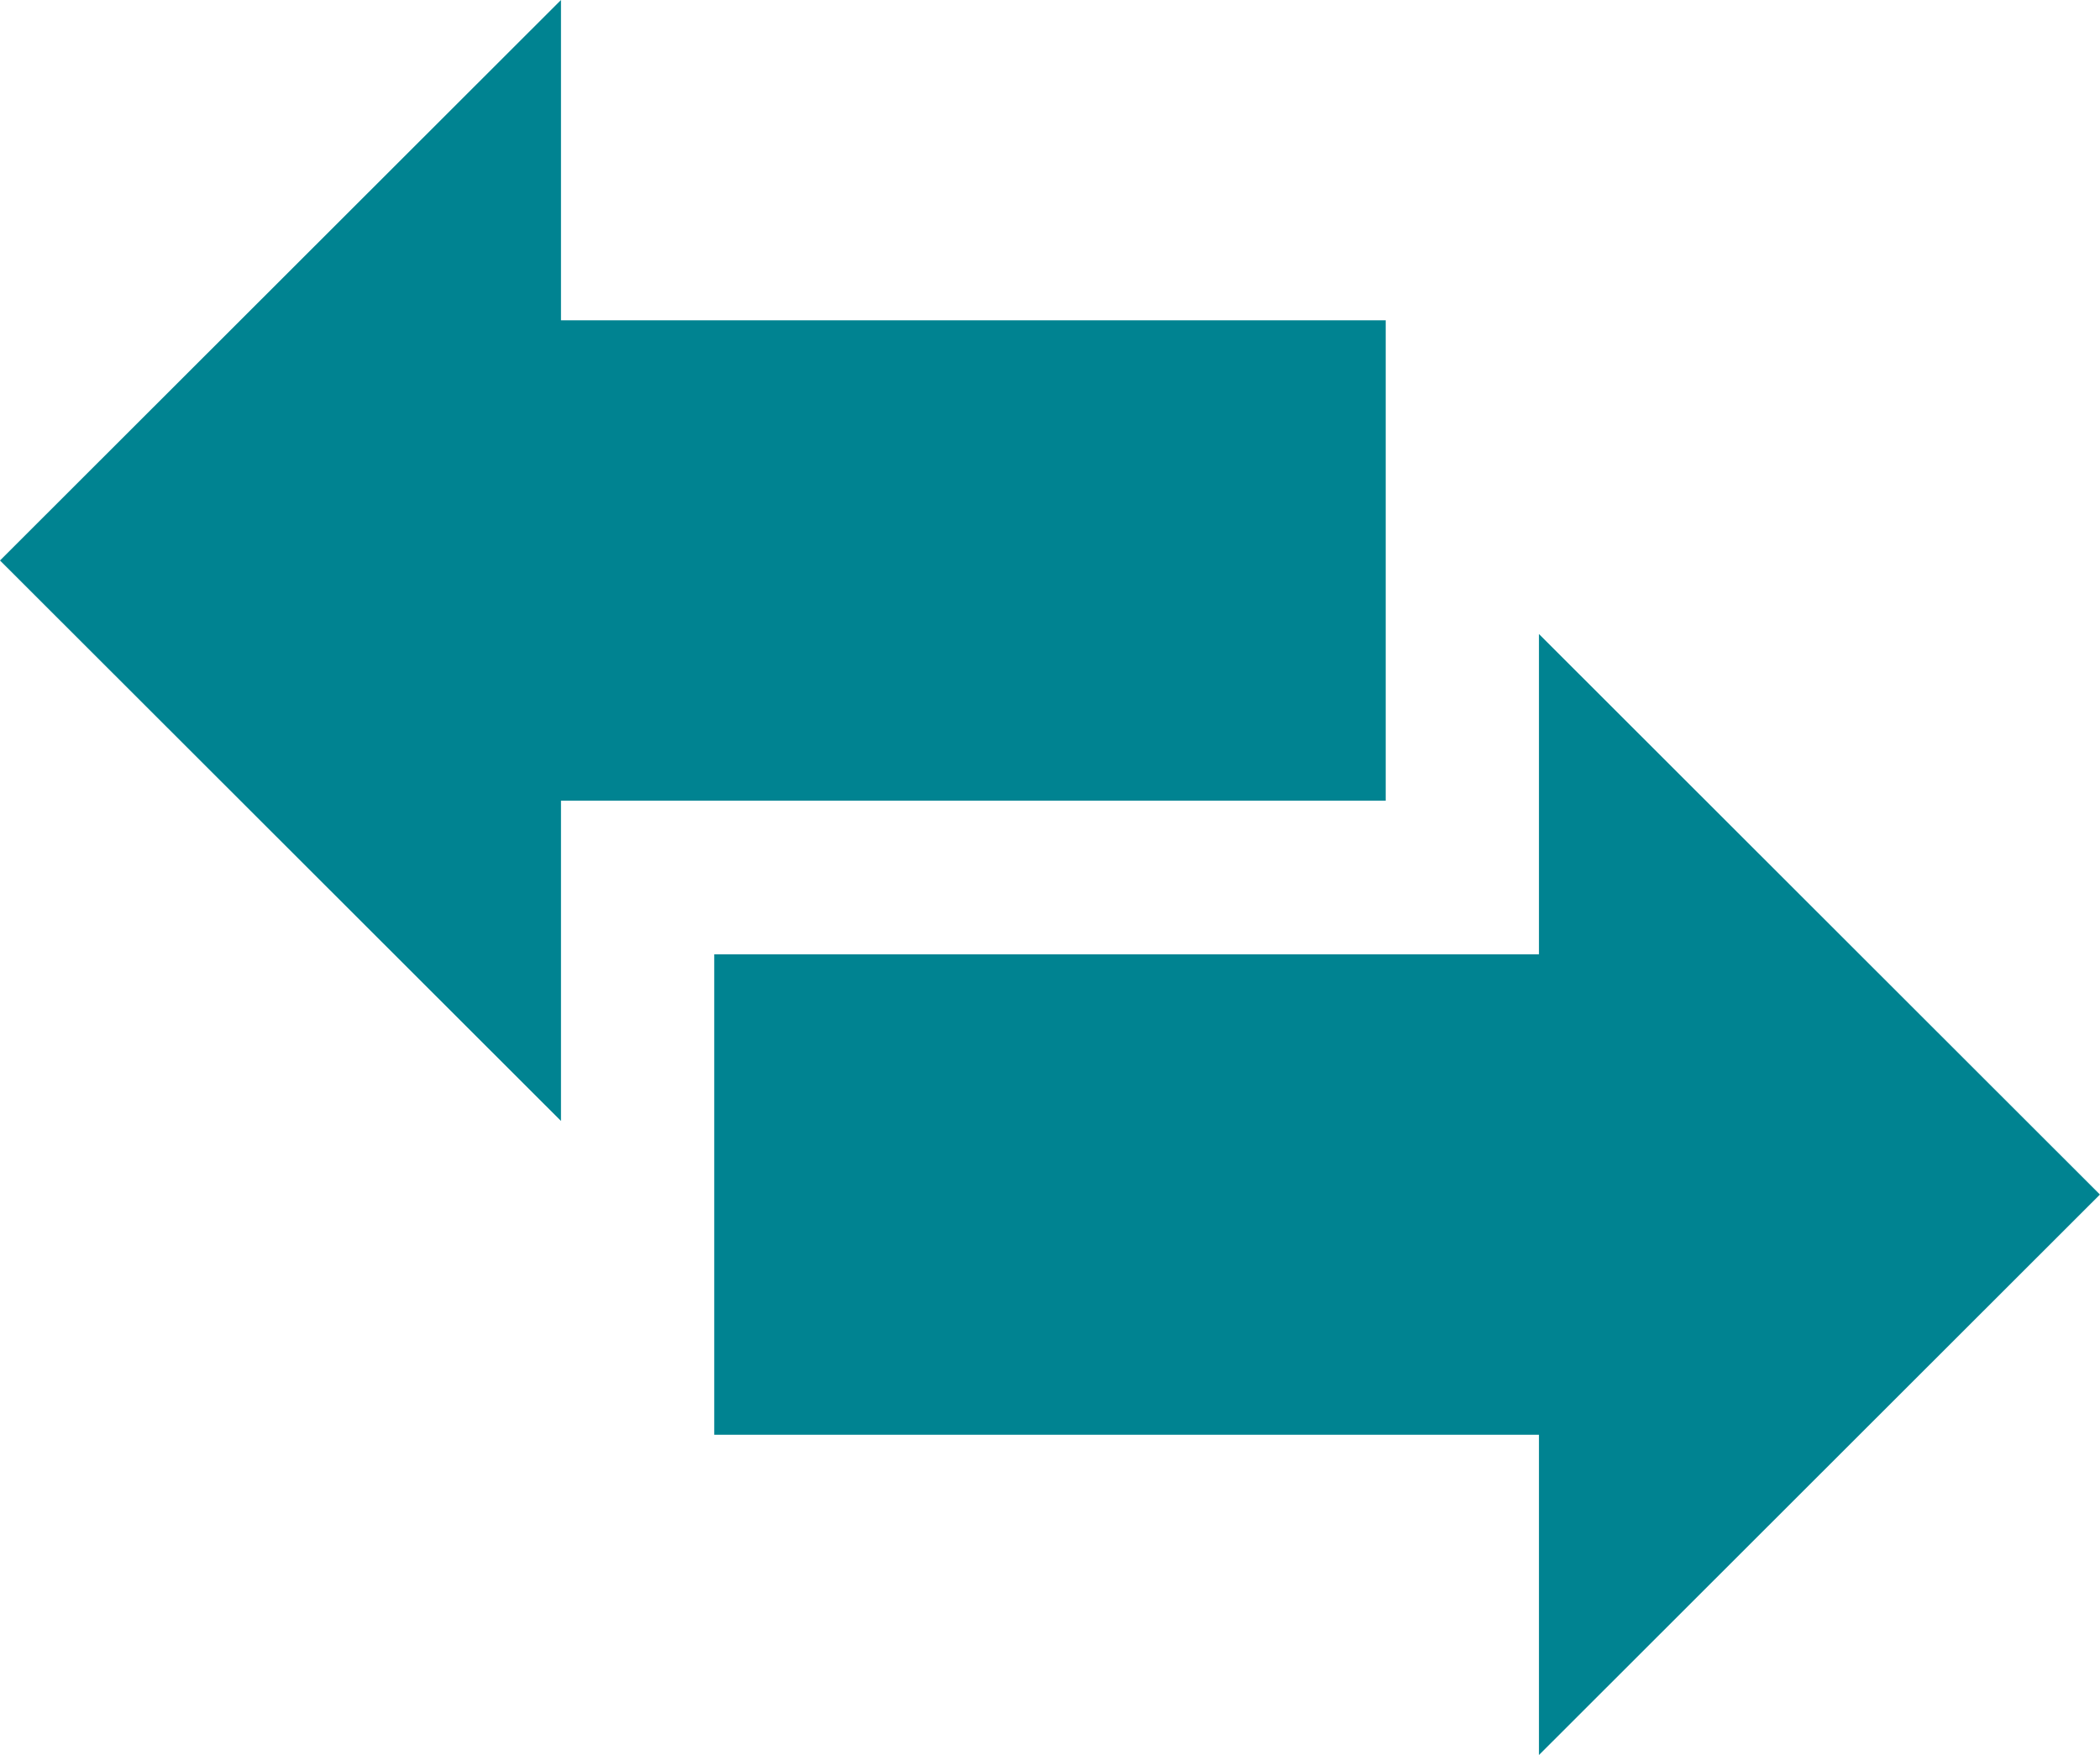 <svg xmlns="http://www.w3.org/2000/svg" width="35.903" height="30" viewBox="0 0 35.903 30">
  <g>
    <path d="M9.591,19.162V13.687h14.1V5.475H9.591V0L0,9.581Z" fill="#008391"/>
    <path d="M36.519,19.9v5.475h-14.1v8.213h14.1v5.475l9.591-9.581Z" transform="translate(-10.208 -9.062)" fill="#008391"/>
  </g>
</svg>
